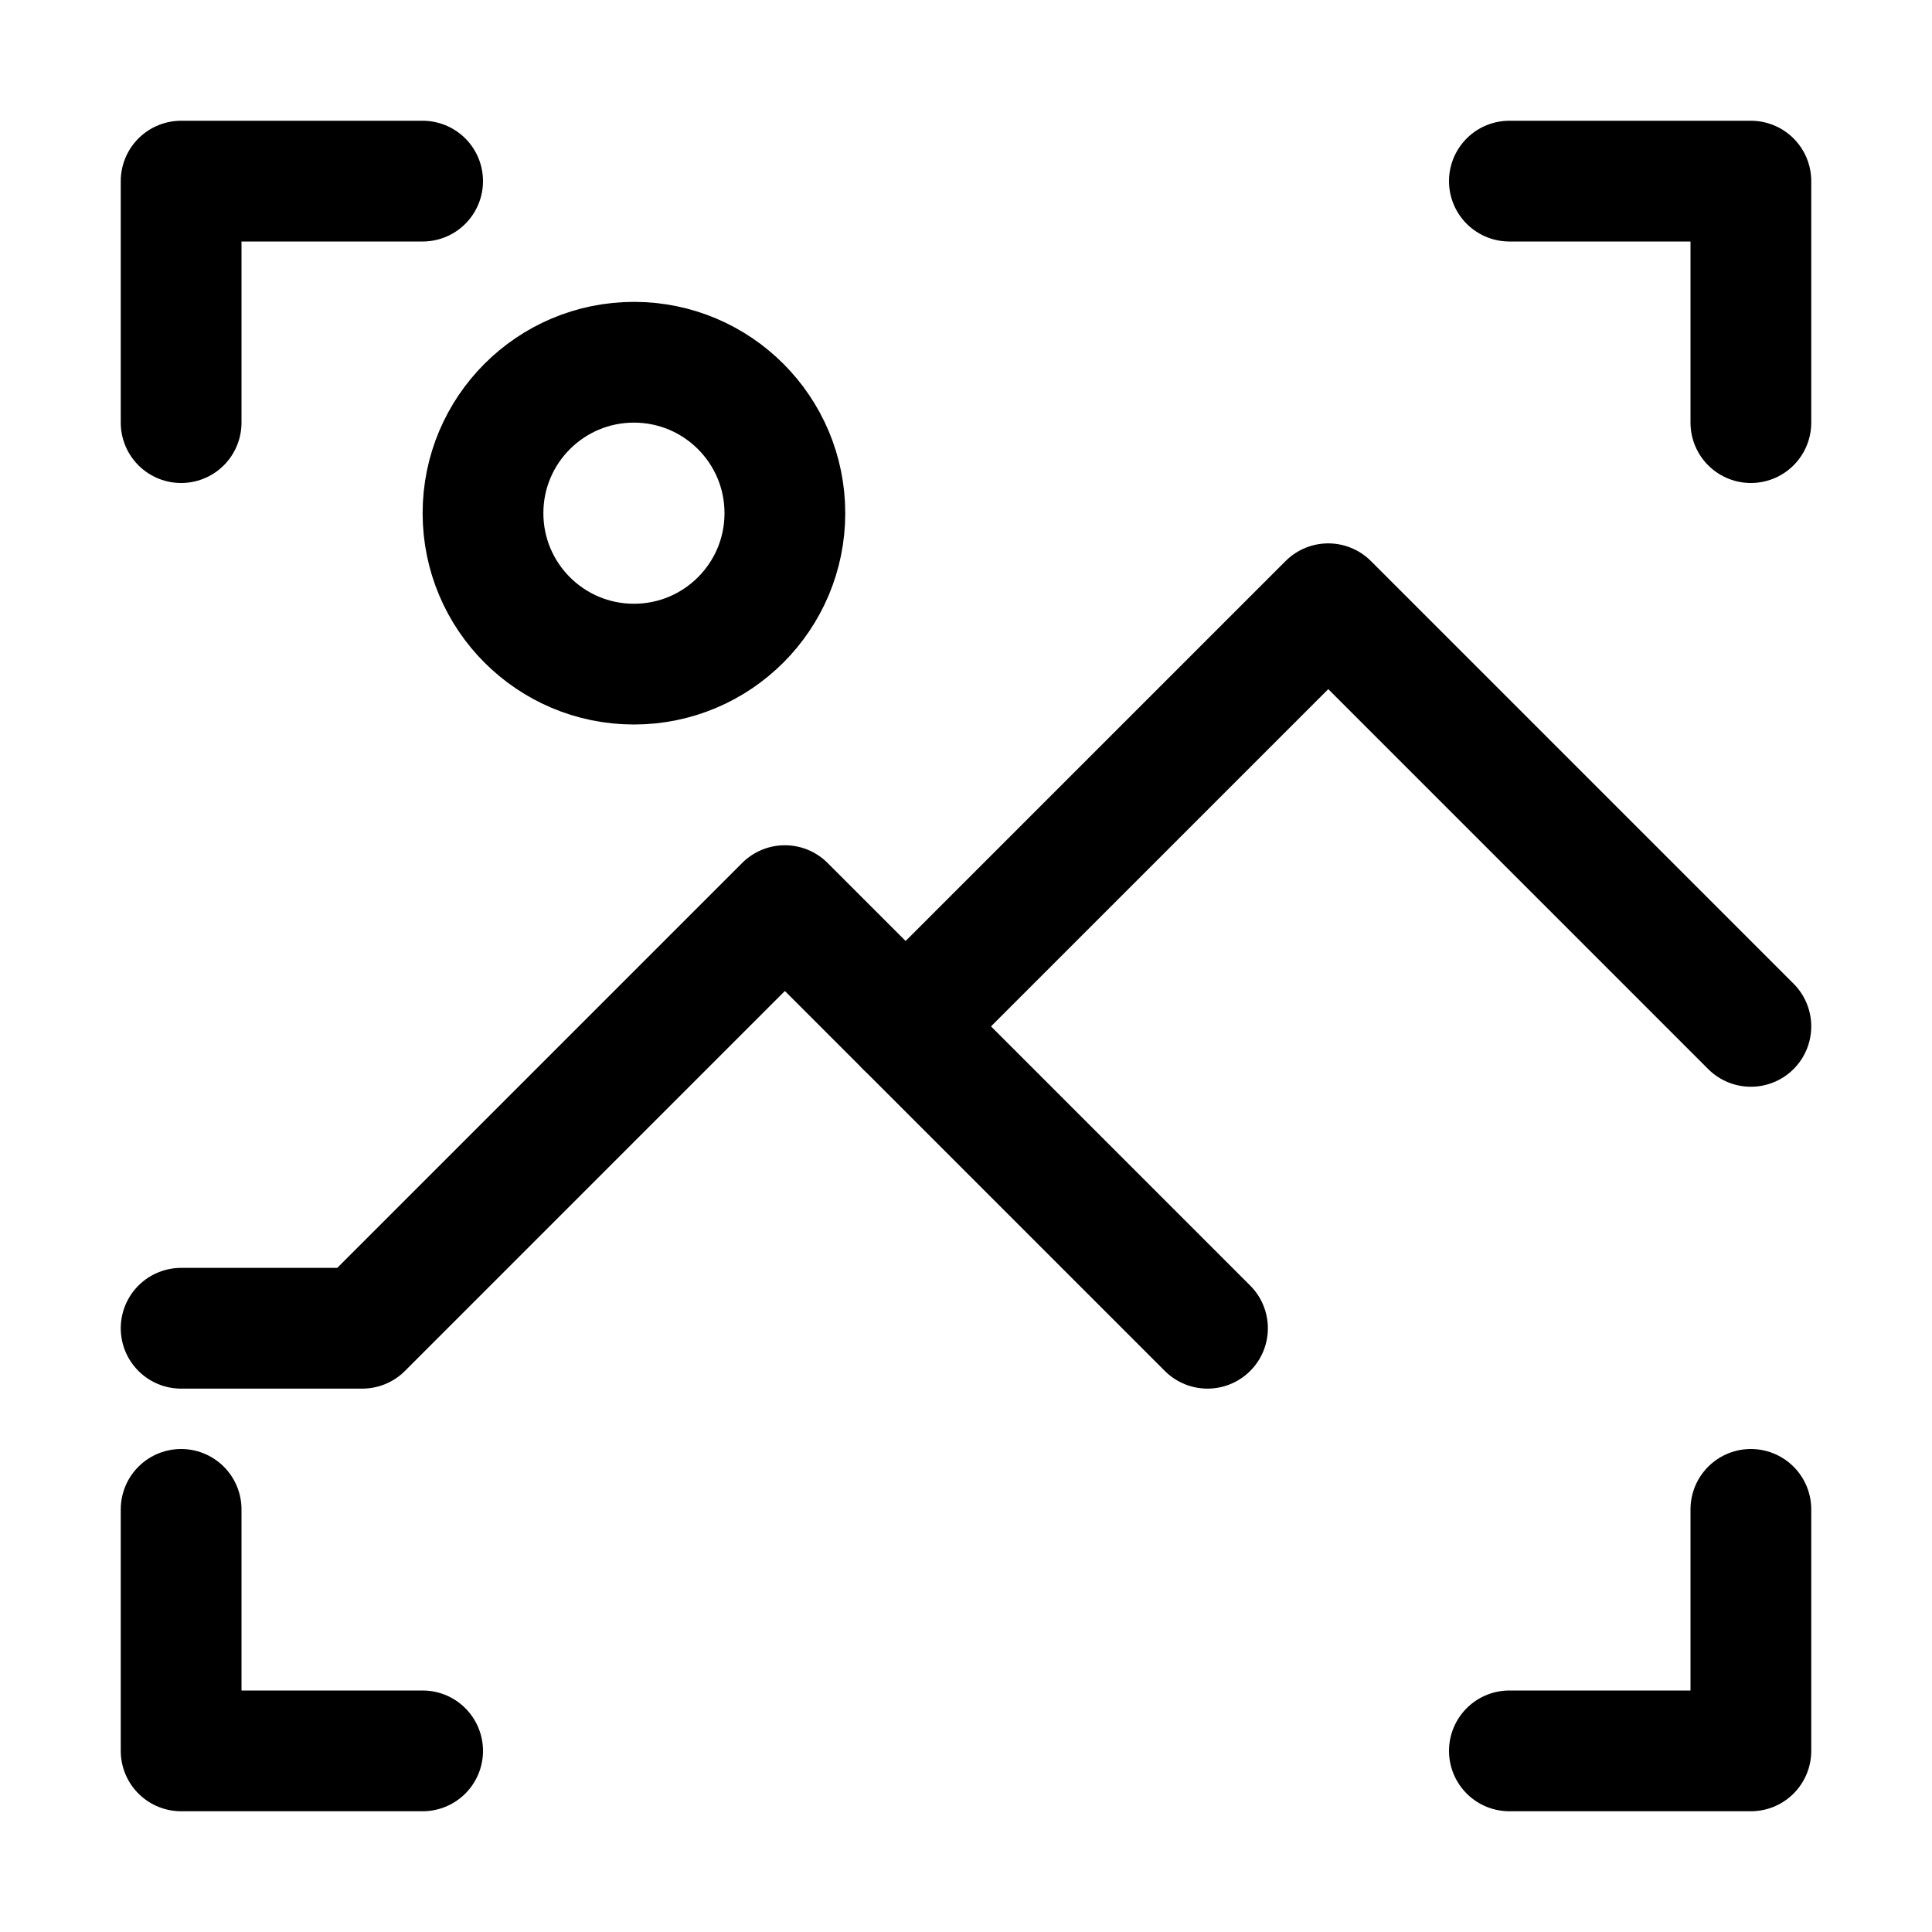 <?xml version="1.0" encoding="utf-8"?>
<svg version="1.1" id="Icons" xmlns="http://www.w3.org/2000/svg" xmlns:xlink="http://www.w3.org/1999/xlink" 
	 viewBox="0 0 32 32" xml:space="preserve">
<style type="text/css">
	.st0{fill:none;stroke:#000000;stroke-width:2;stroke-linecap:round;stroke-linejoin:round;stroke-miterlimit:10;}
	.st1{fill:none;stroke:#000000;stroke-width:2;stroke-linecap:round;stroke-linejoin:round;}
	.st2{fill:none;stroke:#000000;stroke-width:2;stroke-linecap:round;stroke-linejoin:round;stroke-dasharray:6,6;}
	.st3{fill:none;stroke:#000000;stroke-width:2;stroke-linecap:round;stroke-linejoin:round;stroke-dasharray:4,4;}
	.st4{fill:none;stroke:#000000;stroke-width:2;stroke-linecap:round;}
	.st5{fill:none;stroke:#000000;stroke-width:2;stroke-linecap:round;stroke-dasharray:3.108,3.108;}
		.st6{fill:none;stroke:#000000;stroke-width:2;stroke-linecap:round;stroke-linejoin:round;stroke-miterlimit:10;stroke-dasharray:4,3;}
</style>
<polyline class="st0" points="3,7 3,3 7,3 "/>
<polyline class="st0" points="25,3 29,3 29,7 "/>
<polyline class="st0" points="29,25 29,29 25,29 "/>
<polyline class="st0" points="7,29 3,29 3,25 "/>
<polyline class="st0" points="20,22 13,15 6,22 3,22 "/>
<polyline class="st0" points="15,17 22,10 29,17 "/>
<circle class="st0" cx="10.5" cy="8.5" r="2.5"/>
</svg>